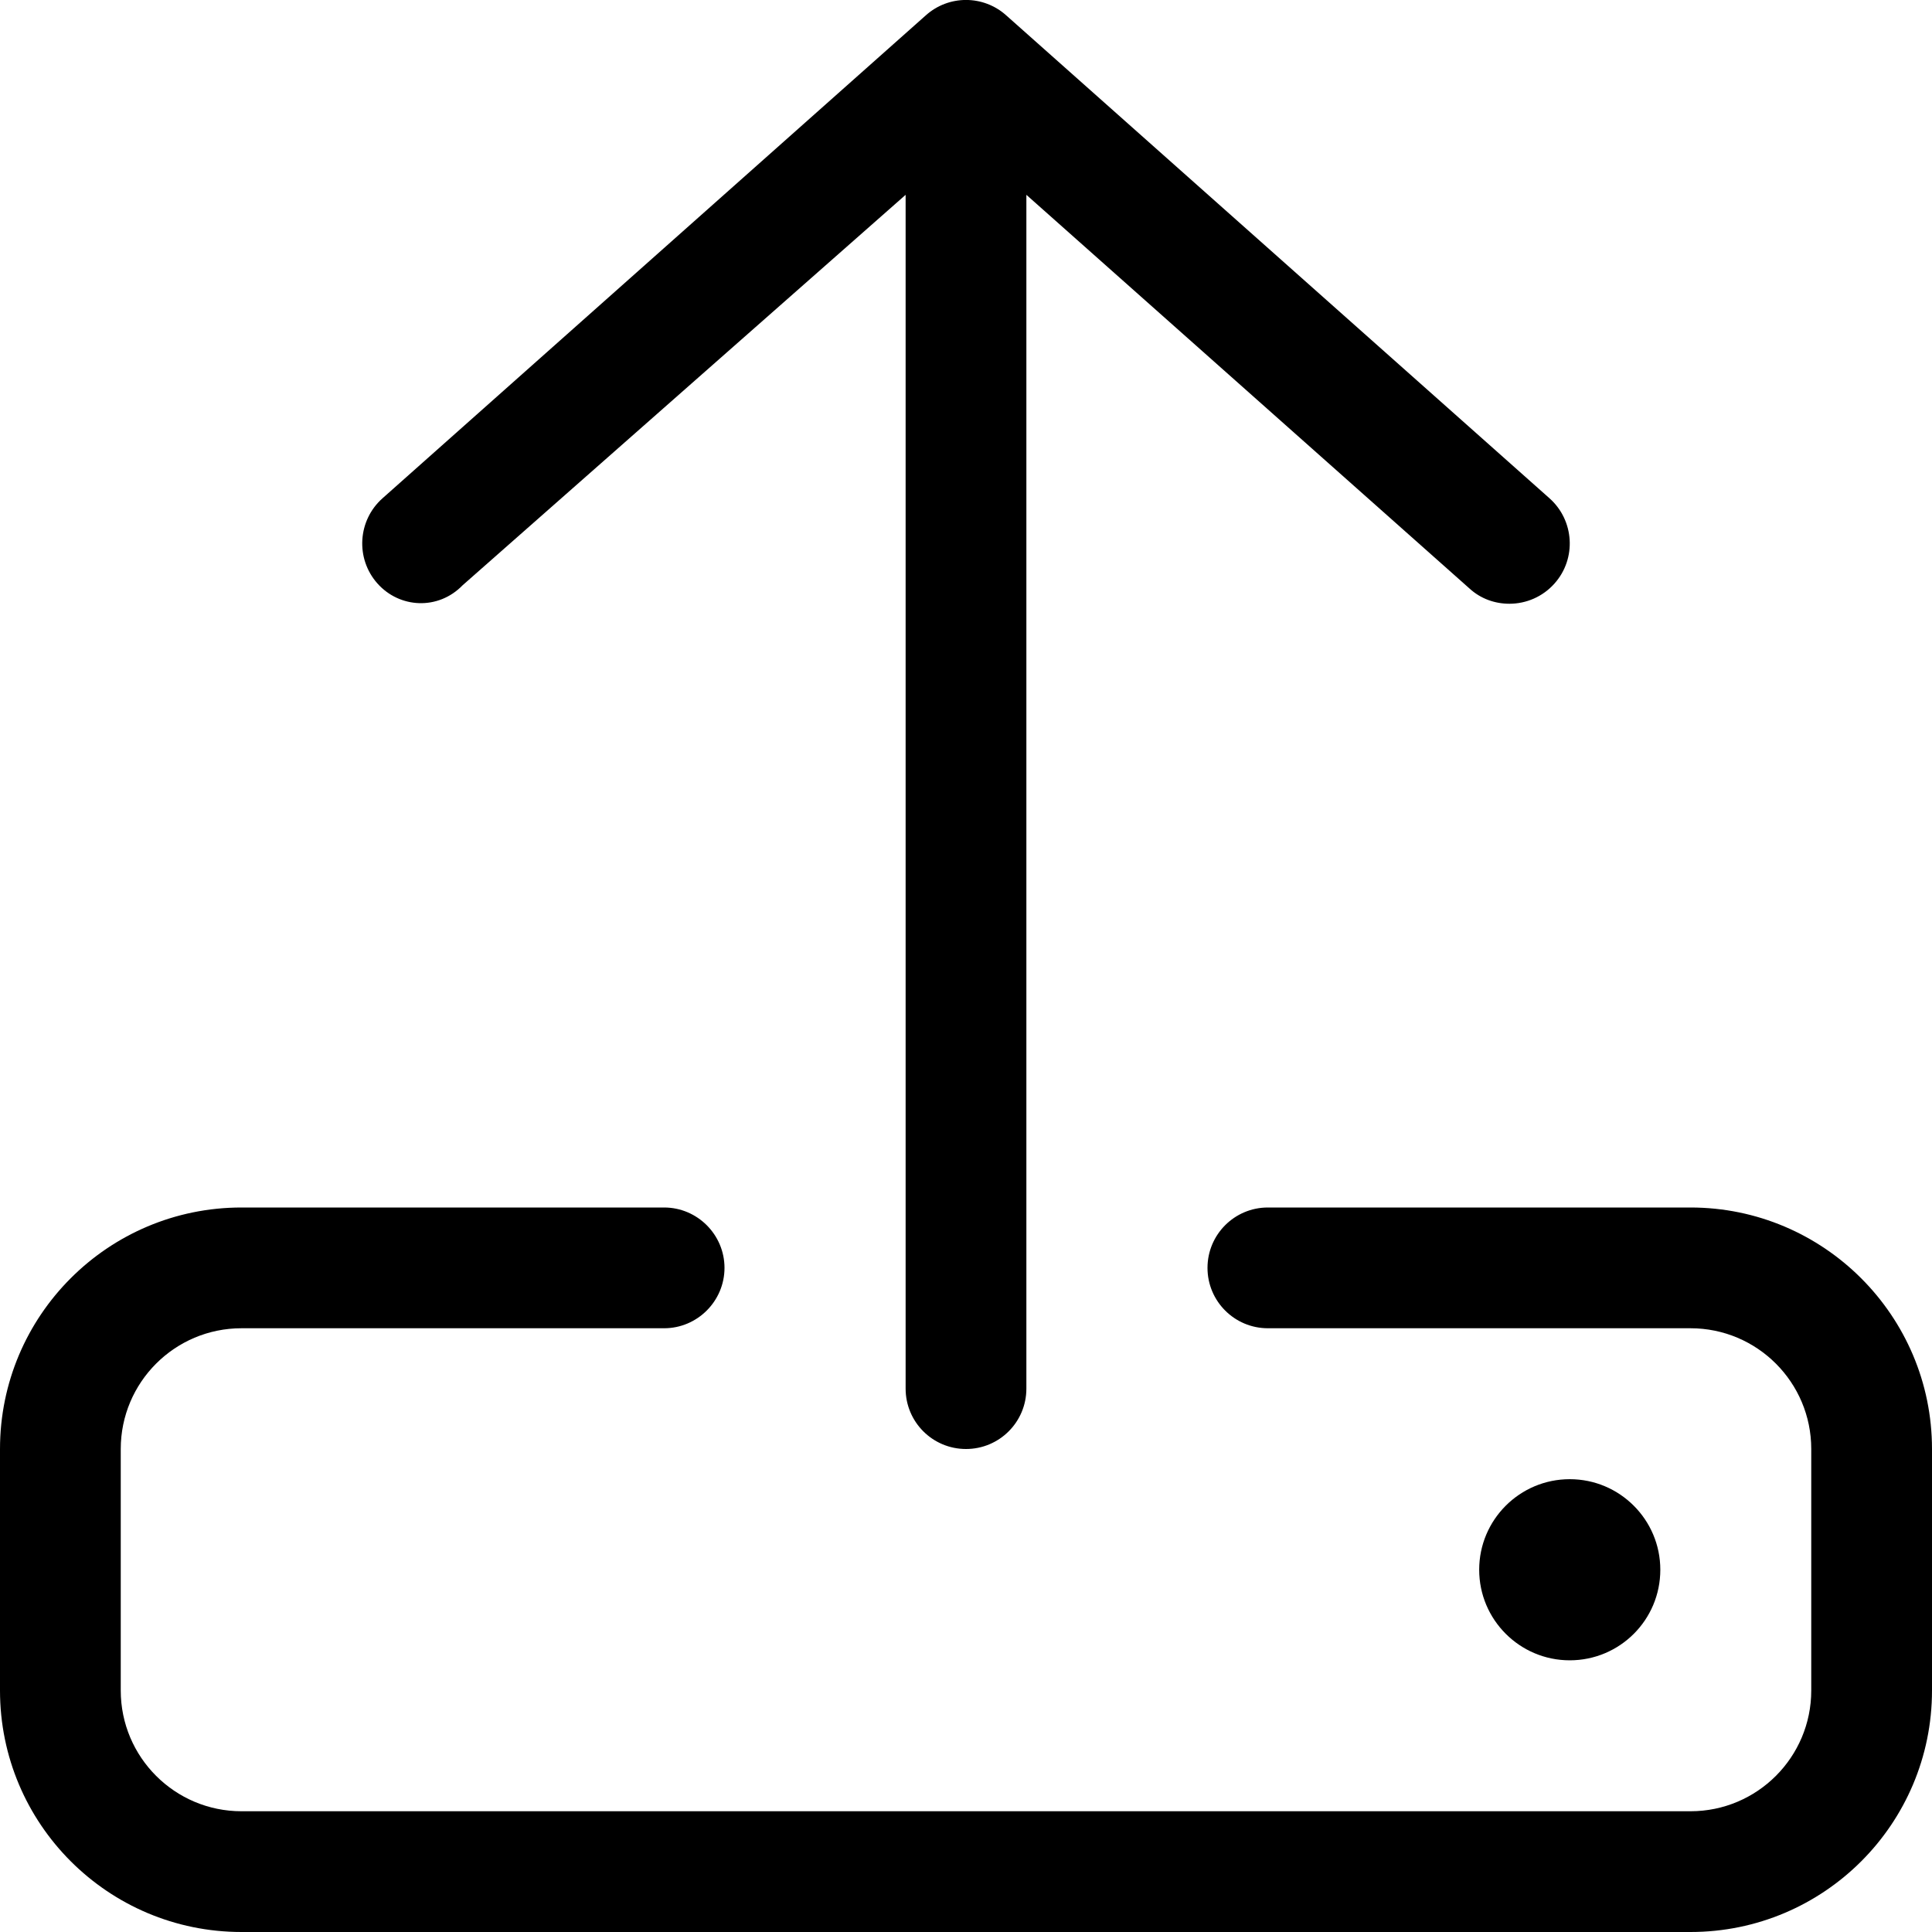 <svg xmlns="http://www.w3.org/2000/svg" viewBox="0 0 512 512"><!--! Font Awesome Pro 6.0.0 by @fontawesome - https://fontawesome.com License - https://fontawesome.com/license (Commercial License) Copyright 2022 Fonticons, Inc. --><path d="M122.6 155.1L240 51.63V368c0 8.844 7.156 16 16 16s16-7.156 16-16V51.63l117.4 104.3C392.4 158.7 396.2 160 400 160c4.406 0 8.812-1.812 11.97-5.375c5.875-6.594 5.25-16.72-1.344-22.58l-144-128c-6.062-5.406-15.19-5.406-21.25 0l-144 128C94.78 137.9 94.16 148 100 154.6S116.1 161.8 122.6 155.1zM448 320h-112c-8.836 0-16 7.162-16 16c0 8.836 7.164 16 16 16H448c17.67 0 32 14.33 32 32v64c0 17.67-14.33 32-32 32H64c-17.67 0-32-14.33-32-32v-64c0-17.67 14.33-32 32-32h112C184.8 352 192 344.8 192 336C192 327.2 184.8 320 176 320H64c-35.35 0-64 28.65-64 64v64c0 35.35 28.65 64 64 64h384c35.35 0 64-28.65 64-64v-64C512 348.7 483.3 320 448 320zM440 416c0-13.25-10.75-24-24-24s-24 10.75-24 24s10.75 24 24 24S440 429.3 440 416z"/></svg>